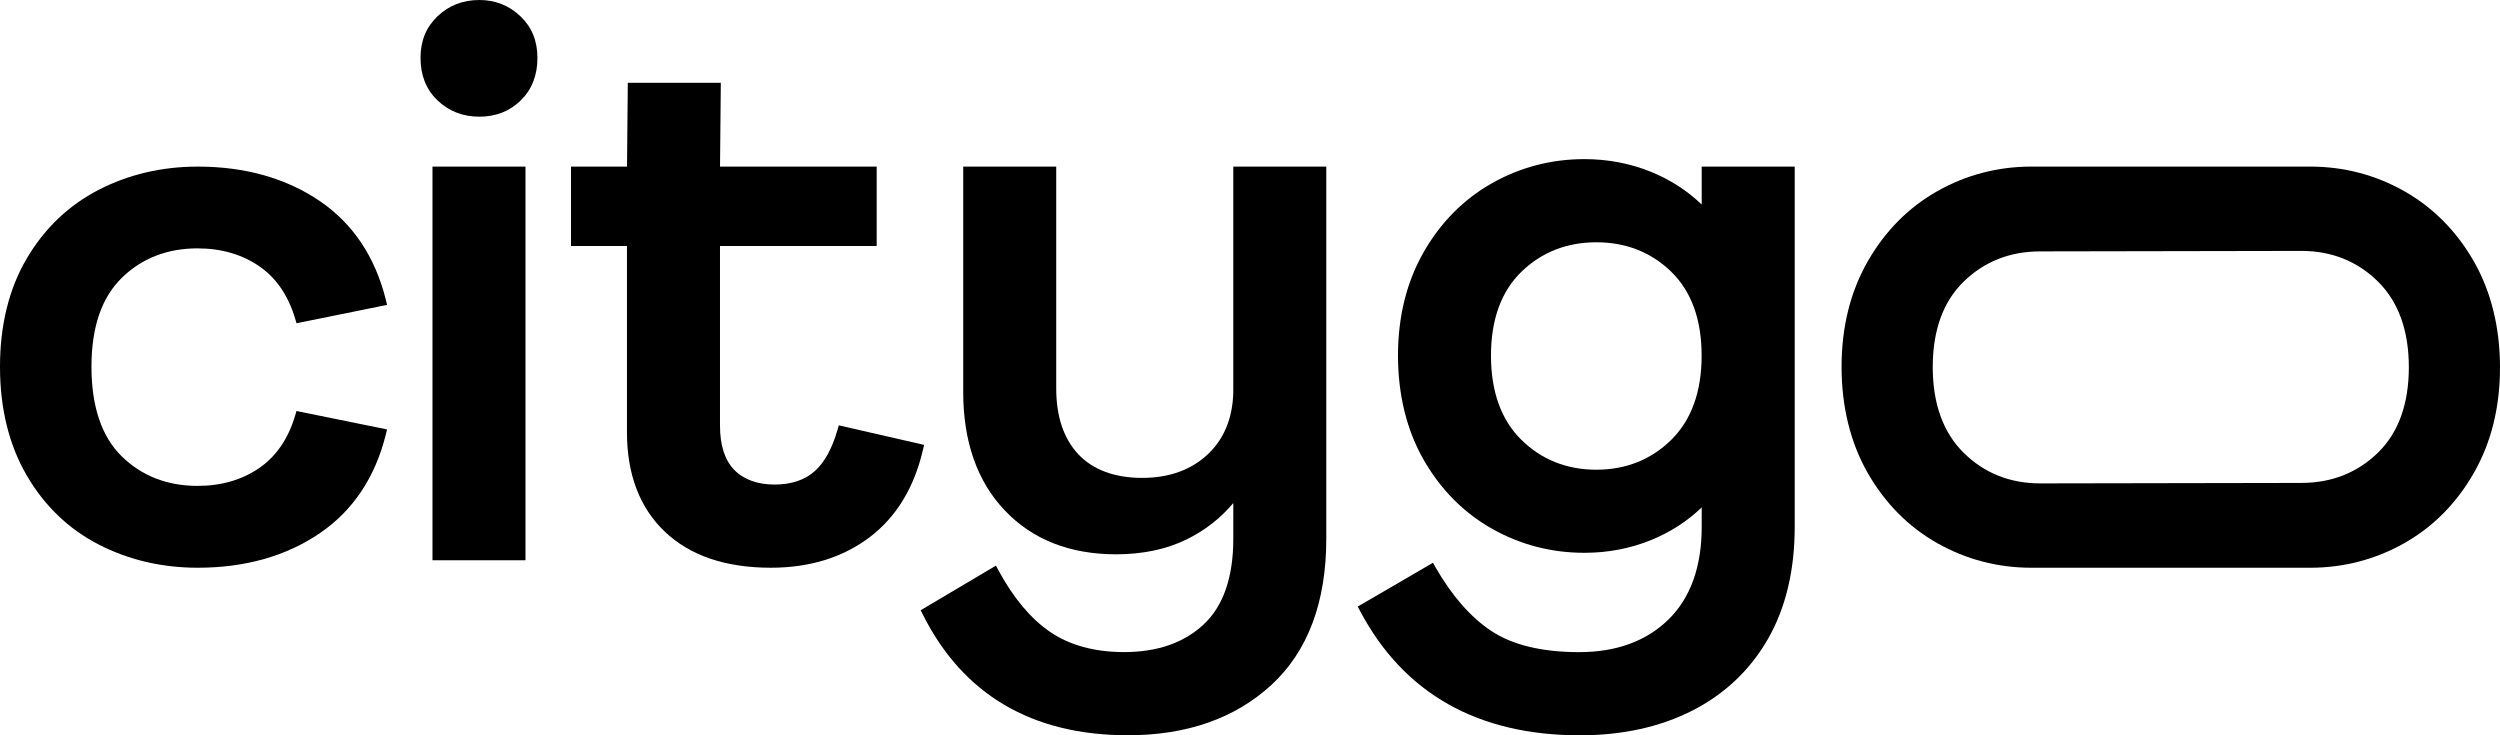 <svg width="153" height="45" viewBox="0 0 153 45" fill="none" xmlns="http://www.w3.org/2000/svg">
<g clip-path="url(#clip0_504_370)">
<path d="M12.098 15.201C13.557 15.201 14.836 15.577 15.899 16.317C16.918 17.026 17.646 18.098 18.064 19.504L18.147 19.783L23.69 18.659L23.61 18.335C22.959 15.724 21.607 13.699 19.593 12.319C17.531 10.91 15.011 10.196 12.1 10.196C9.909 10.196 7.868 10.675 6.034 11.62C4.198 12.566 2.717 13.982 1.632 15.829C0.548 17.675 0 19.902 0 22.448C0 24.995 0.55 27.23 1.632 29.09C2.715 30.951 4.194 32.375 6.032 33.321C7.866 34.266 9.906 34.745 12.098 34.745C15.008 34.745 17.529 34.031 19.591 32.62C21.605 31.24 22.957 29.215 23.609 26.604L23.688 26.28L18.145 25.154L18.062 25.434C17.645 26.839 16.915 27.911 15.897 28.621C14.835 29.362 13.557 29.736 12.096 29.736C10.23 29.736 8.664 29.125 7.44 27.918C6.217 26.714 5.598 24.872 5.598 22.445C5.598 20.018 6.219 18.222 7.442 17.016C8.665 15.811 10.231 15.199 12.098 15.199" fill="black"/>
<path d="M29.336 0C28.332 0 27.472 0.334 26.781 0.992C26.079 1.661 25.736 2.496 25.736 3.548C25.736 4.599 26.077 5.478 26.781 6.148C27.472 6.807 28.332 7.141 29.336 7.141C30.341 7.141 31.182 6.816 31.87 6.145C32.547 5.485 32.891 4.609 32.891 3.548C32.891 2.486 32.54 1.653 31.846 0.992C31.154 0.334 30.309 0 29.336 0" fill="black"/>
<path d="M32.16 10.196H26.468V34.288H32.16V10.196Z" fill="black"/>
<path d="M56.556 27.227L51.334 26.031L51.25 26.321C50.925 27.45 50.463 28.292 49.874 28.822C49.264 29.374 48.432 29.655 47.404 29.655C46.376 29.655 45.519 29.354 44.938 28.759C44.358 28.165 44.063 27.252 44.063 26.046V15.057H53.653V10.195H44.066L44.114 5.068H38.421L38.374 10.195H34.946V15.057H38.37V26.458C38.37 29.037 39.153 31.084 40.693 32.544C42.23 34.005 44.411 34.745 47.175 34.745C49.567 34.745 51.614 34.108 53.259 32.85C54.863 31.621 55.947 29.834 56.483 27.538L56.556 27.227V27.227Z" fill="black"/>
<path d="M75.48 23.814C75.48 25.471 74.963 26.805 73.945 27.777C72.923 28.752 71.562 29.247 69.901 29.247C68.24 29.247 66.898 28.762 65.999 27.806C65.098 26.849 64.641 25.492 64.641 23.77V10.195H58.949V23.996C58.949 27.025 59.805 29.463 61.494 31.24C63.185 33.021 65.476 33.924 68.301 33.924C69.925 33.924 71.372 33.62 72.604 33.021C73.724 32.476 74.689 31.724 75.478 30.786V32.974C75.478 35.326 74.869 37.087 73.668 38.211C72.467 39.337 70.829 39.908 68.803 39.908C66.981 39.908 65.447 39.486 64.241 38.655C63.07 37.849 62.016 36.587 61.108 34.909L60.951 34.616L56.346 37.346L56.478 37.612C58.937 42.512 63.16 44.998 69.029 44.998C72.636 44.998 75.594 43.96 77.817 41.911C80.041 39.859 81.169 36.851 81.169 32.974V10.195H75.477V23.814H75.48Z" fill="black"/>
<path d="M102.284 16.637C103.516 17.837 104.14 19.561 104.14 21.764C104.14 23.967 103.516 25.699 102.286 26.913C101.054 28.129 99.508 28.746 97.694 28.746C95.88 28.746 94.337 28.129 93.105 26.913C91.873 25.699 91.248 23.967 91.248 21.764C91.248 19.561 91.873 17.839 93.106 16.637C94.34 15.436 95.884 14.828 97.696 14.828C99.508 14.828 101.054 15.436 102.287 16.637M104.144 12.518C103.268 11.674 102.231 11.003 101.056 10.522C99.78 10.002 98.405 9.738 96.966 9.738C94.944 9.738 93.04 10.234 91.309 11.213C89.575 12.193 88.167 13.612 87.127 15.433C86.085 17.253 85.557 19.383 85.557 21.762C85.557 24.141 86.085 26.317 87.127 28.138C88.167 29.958 89.575 31.377 91.309 32.357C93.038 33.336 94.942 33.832 96.966 33.832C98.409 33.832 99.785 33.568 101.056 33.047C102.231 32.567 103.268 31.897 104.144 31.052V32.246C104.144 34.689 103.458 36.597 102.104 37.92C100.75 39.241 98.914 39.911 96.646 39.911C94.377 39.911 92.558 39.474 91.262 38.611C89.999 37.771 88.854 36.462 87.856 34.721L87.697 34.442L83.094 37.121L83.236 37.392C85.909 42.441 90.436 45.001 96.692 45.001C99.288 45.001 101.604 44.49 103.579 43.484C105.555 42.475 107.11 41.002 108.199 39.104C109.285 37.209 109.836 34.903 109.836 32.251V10.195H104.144V12.518Z" fill="black"/>
<path d="M147.421 22.478C147.421 24.724 146.783 26.485 145.526 27.709C144.267 28.933 142.692 29.555 140.843 29.555L124.863 29.584C123.013 29.584 121.437 28.955 120.18 27.714C118.922 26.476 118.284 24.709 118.284 22.462C118.284 20.214 118.922 18.455 120.18 17.231C121.439 16.006 123.013 15.385 124.863 15.385L140.843 15.356C142.692 15.356 144.268 15.985 145.526 17.226C146.783 18.464 147.421 20.231 147.421 22.478M151.4 15.998C150.339 14.144 148.906 12.698 147.139 11.699C145.378 10.701 143.439 10.195 141.375 10.195H124.328C122.267 10.195 120.327 10.701 118.564 11.699C116.796 12.698 115.364 14.144 114.304 15.998C113.241 17.854 112.704 20.025 112.704 22.448C112.704 24.871 113.241 27.091 114.304 28.944C115.364 30.798 116.798 32.244 118.564 33.243C120.325 34.24 122.265 34.746 124.328 34.746H141.375C143.437 34.746 145.376 34.24 147.139 33.243C148.907 32.244 150.341 30.798 151.4 28.944C152.462 27.088 153 24.919 153 22.494C153 20.069 152.462 17.851 151.4 15.998" fill="black"/>
</g>
<defs>
<clipPath id="clip0_504_370">
<rect width="153" height="45" fill="white"/>
</clipPath>
</defs>
</svg>
